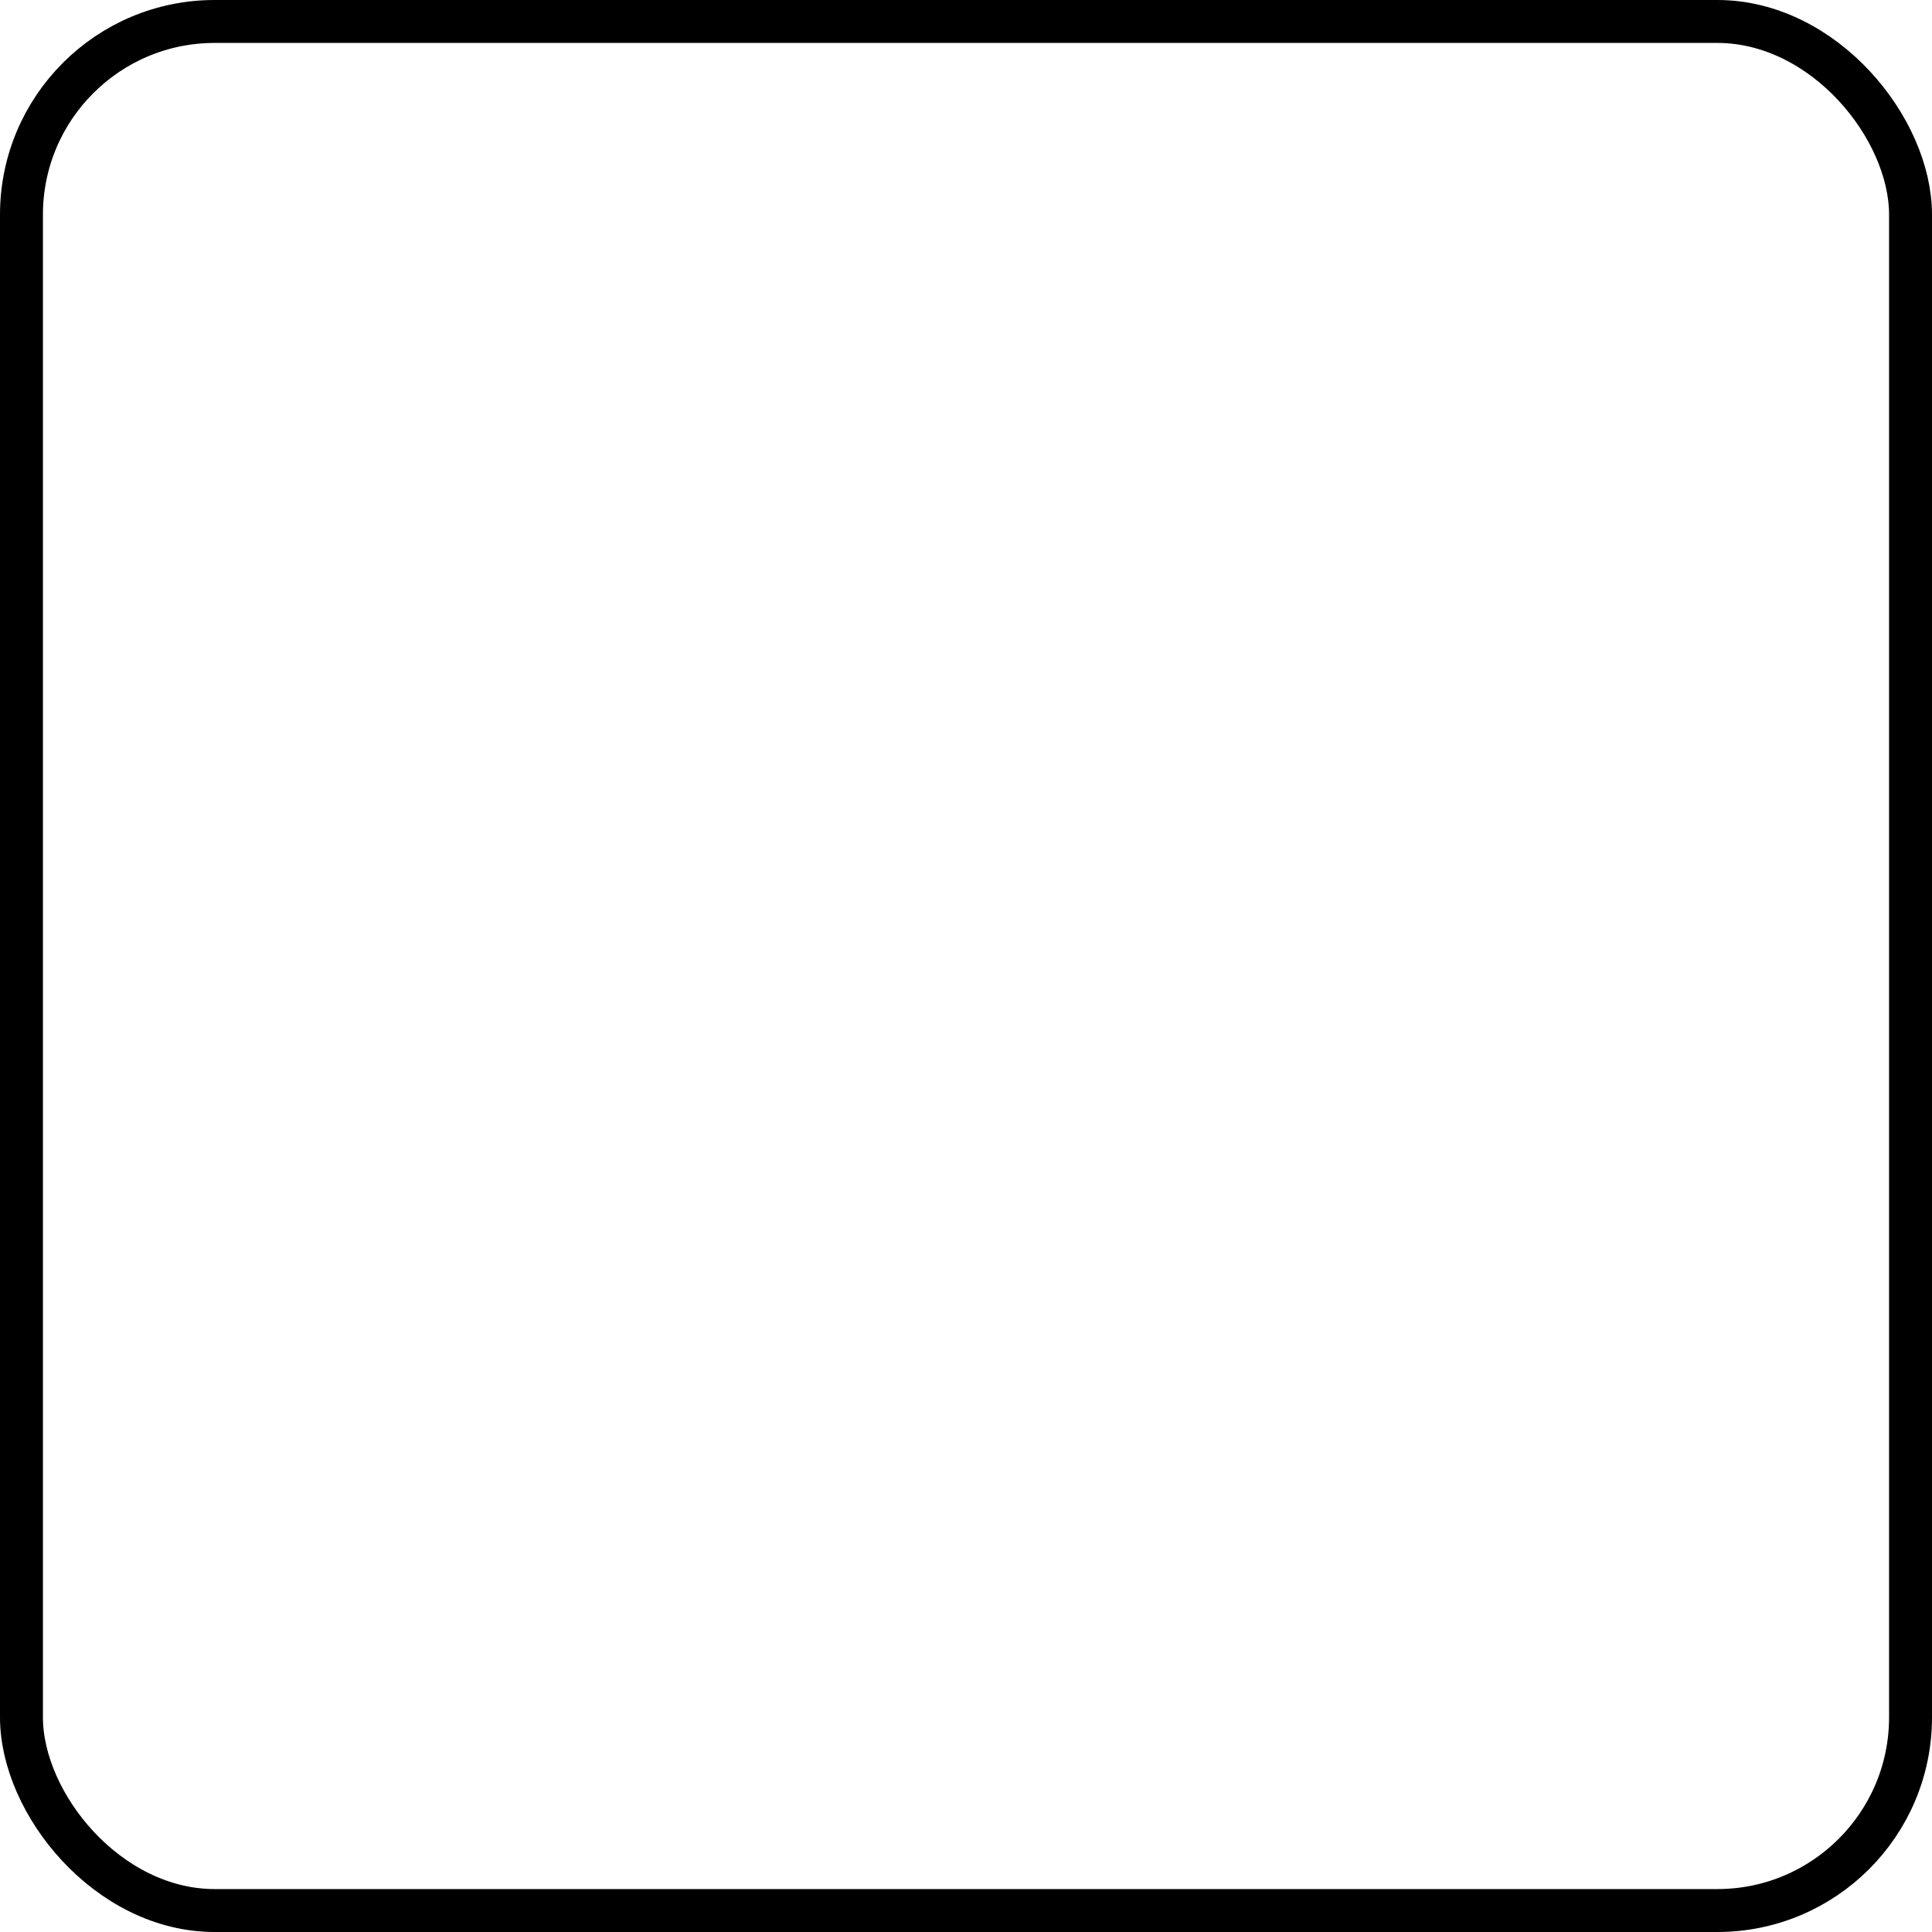 <svg xmlns="http://www.w3.org/2000/svg" width="45" height="45" viewBox="0 0 45 45">
  <g id="Rectangle_2" data-name="Rectangle 2" fill="none" stroke="#000" stroke-width="1">
    <rect width="45" height="45" rx="5" stroke="none"/>
    <rect x="0.5" y="0.5" width="44" height="44" rx="4.5" fill="none"/>
  </g>
</svg>
